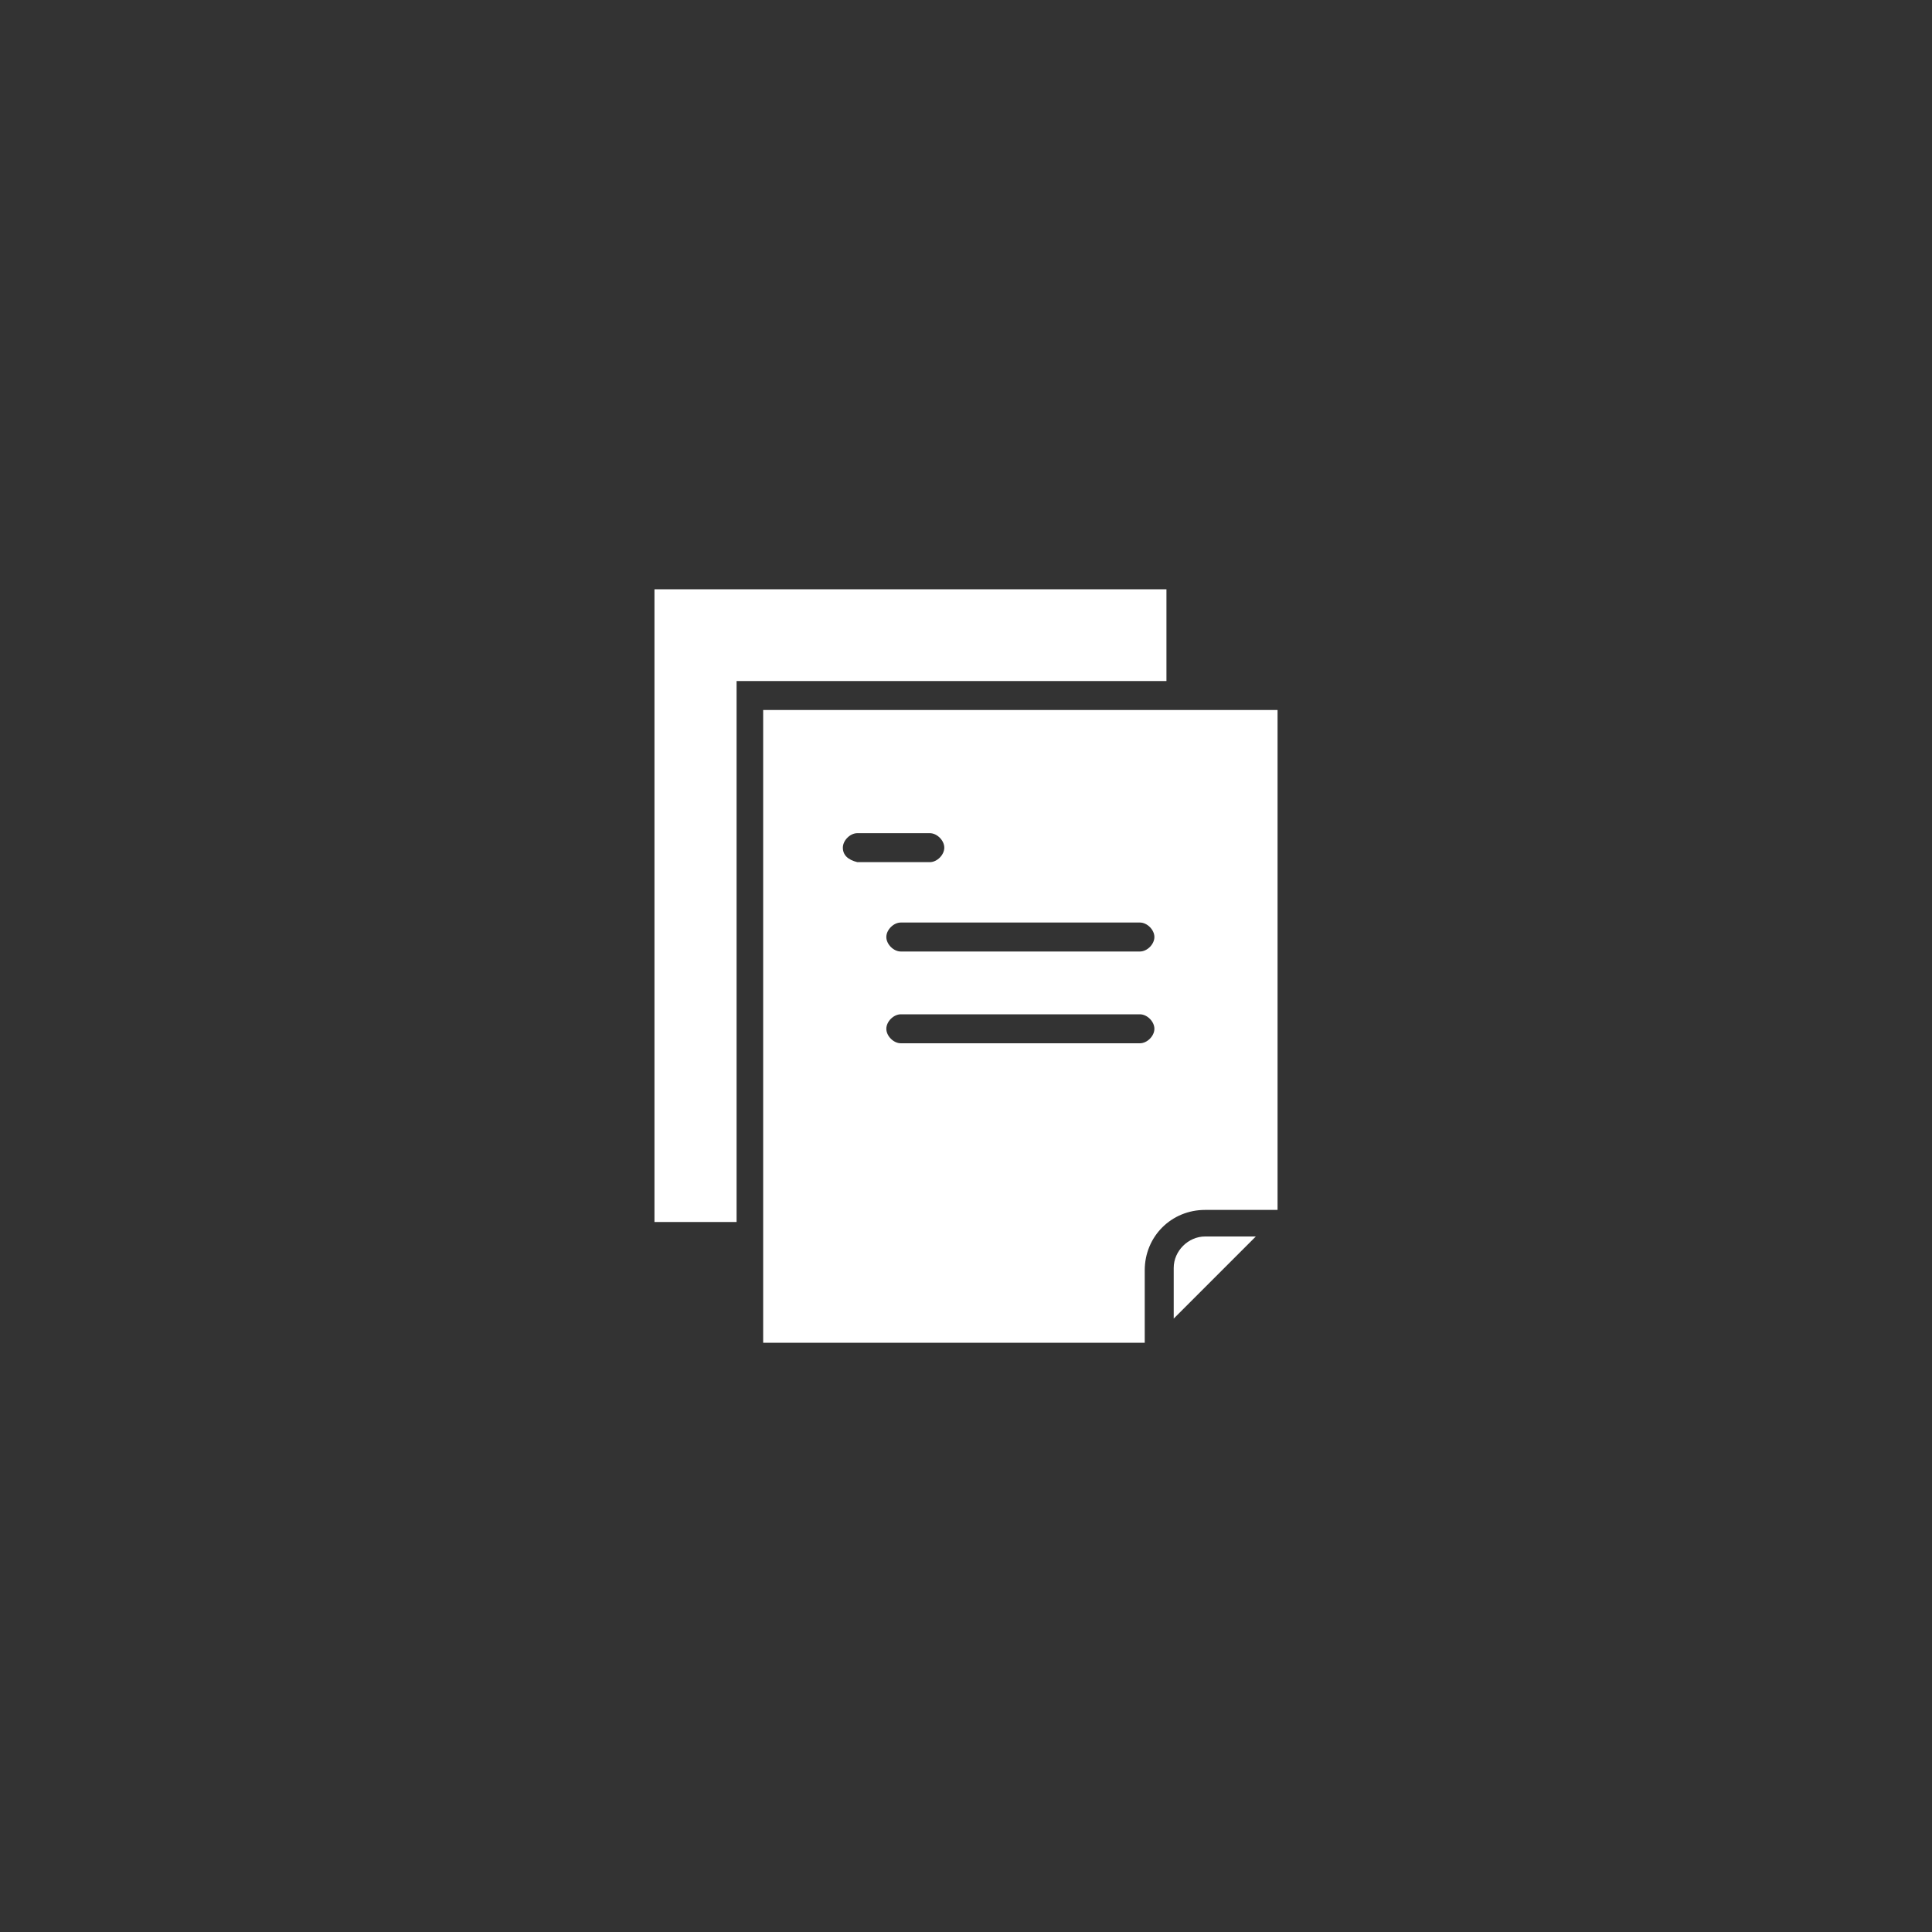 <?xml version="1.0" encoding="UTF-8"?>
<svg xmlns="http://www.w3.org/2000/svg" viewBox="0 0 80 80" width="80">
  <rect x="0" y="0" width="80" height="80" fill="#333333" stroke="none"/>
  <circle fill="transparent" cx="40" cy="40" r="40"></circle>
  <g fill="#FFF">
    <path d="M49.901 51.2c-.7 0-1.3.6-1.3 1.3v2.1l3.4-3.4h-2.1zM30.5 28.2h17.8v-3.8H27.1v26.2h3.4V28.2z"></path>
    <path d="M31.601 29.4v26.2h15.8v-3c0-1.4 1.1-2.5 2.5-2.5h3V29.4h-21.3zm3.3 5.7c0-.3.3-.6.6-.6h3c.3 0 .6.3.6.6s-.3.6-.6.6h-3c-.4-.1-.6-.3-.6-.6zm12.3 8.1h-9.9c-.3 0-.6-.3-.6-.6s.3-.6.6-.6h9.9c.3 0 .6.3.6.6s-.3.6-.6.6zm0-3.8h-9.9c-.3 0-.6-.3-.6-.6s.3-.6.6-.6h9.9c.3 0 .6.3.6.6s-.3.6-.6.6z"></path>
  </g>
</svg>
